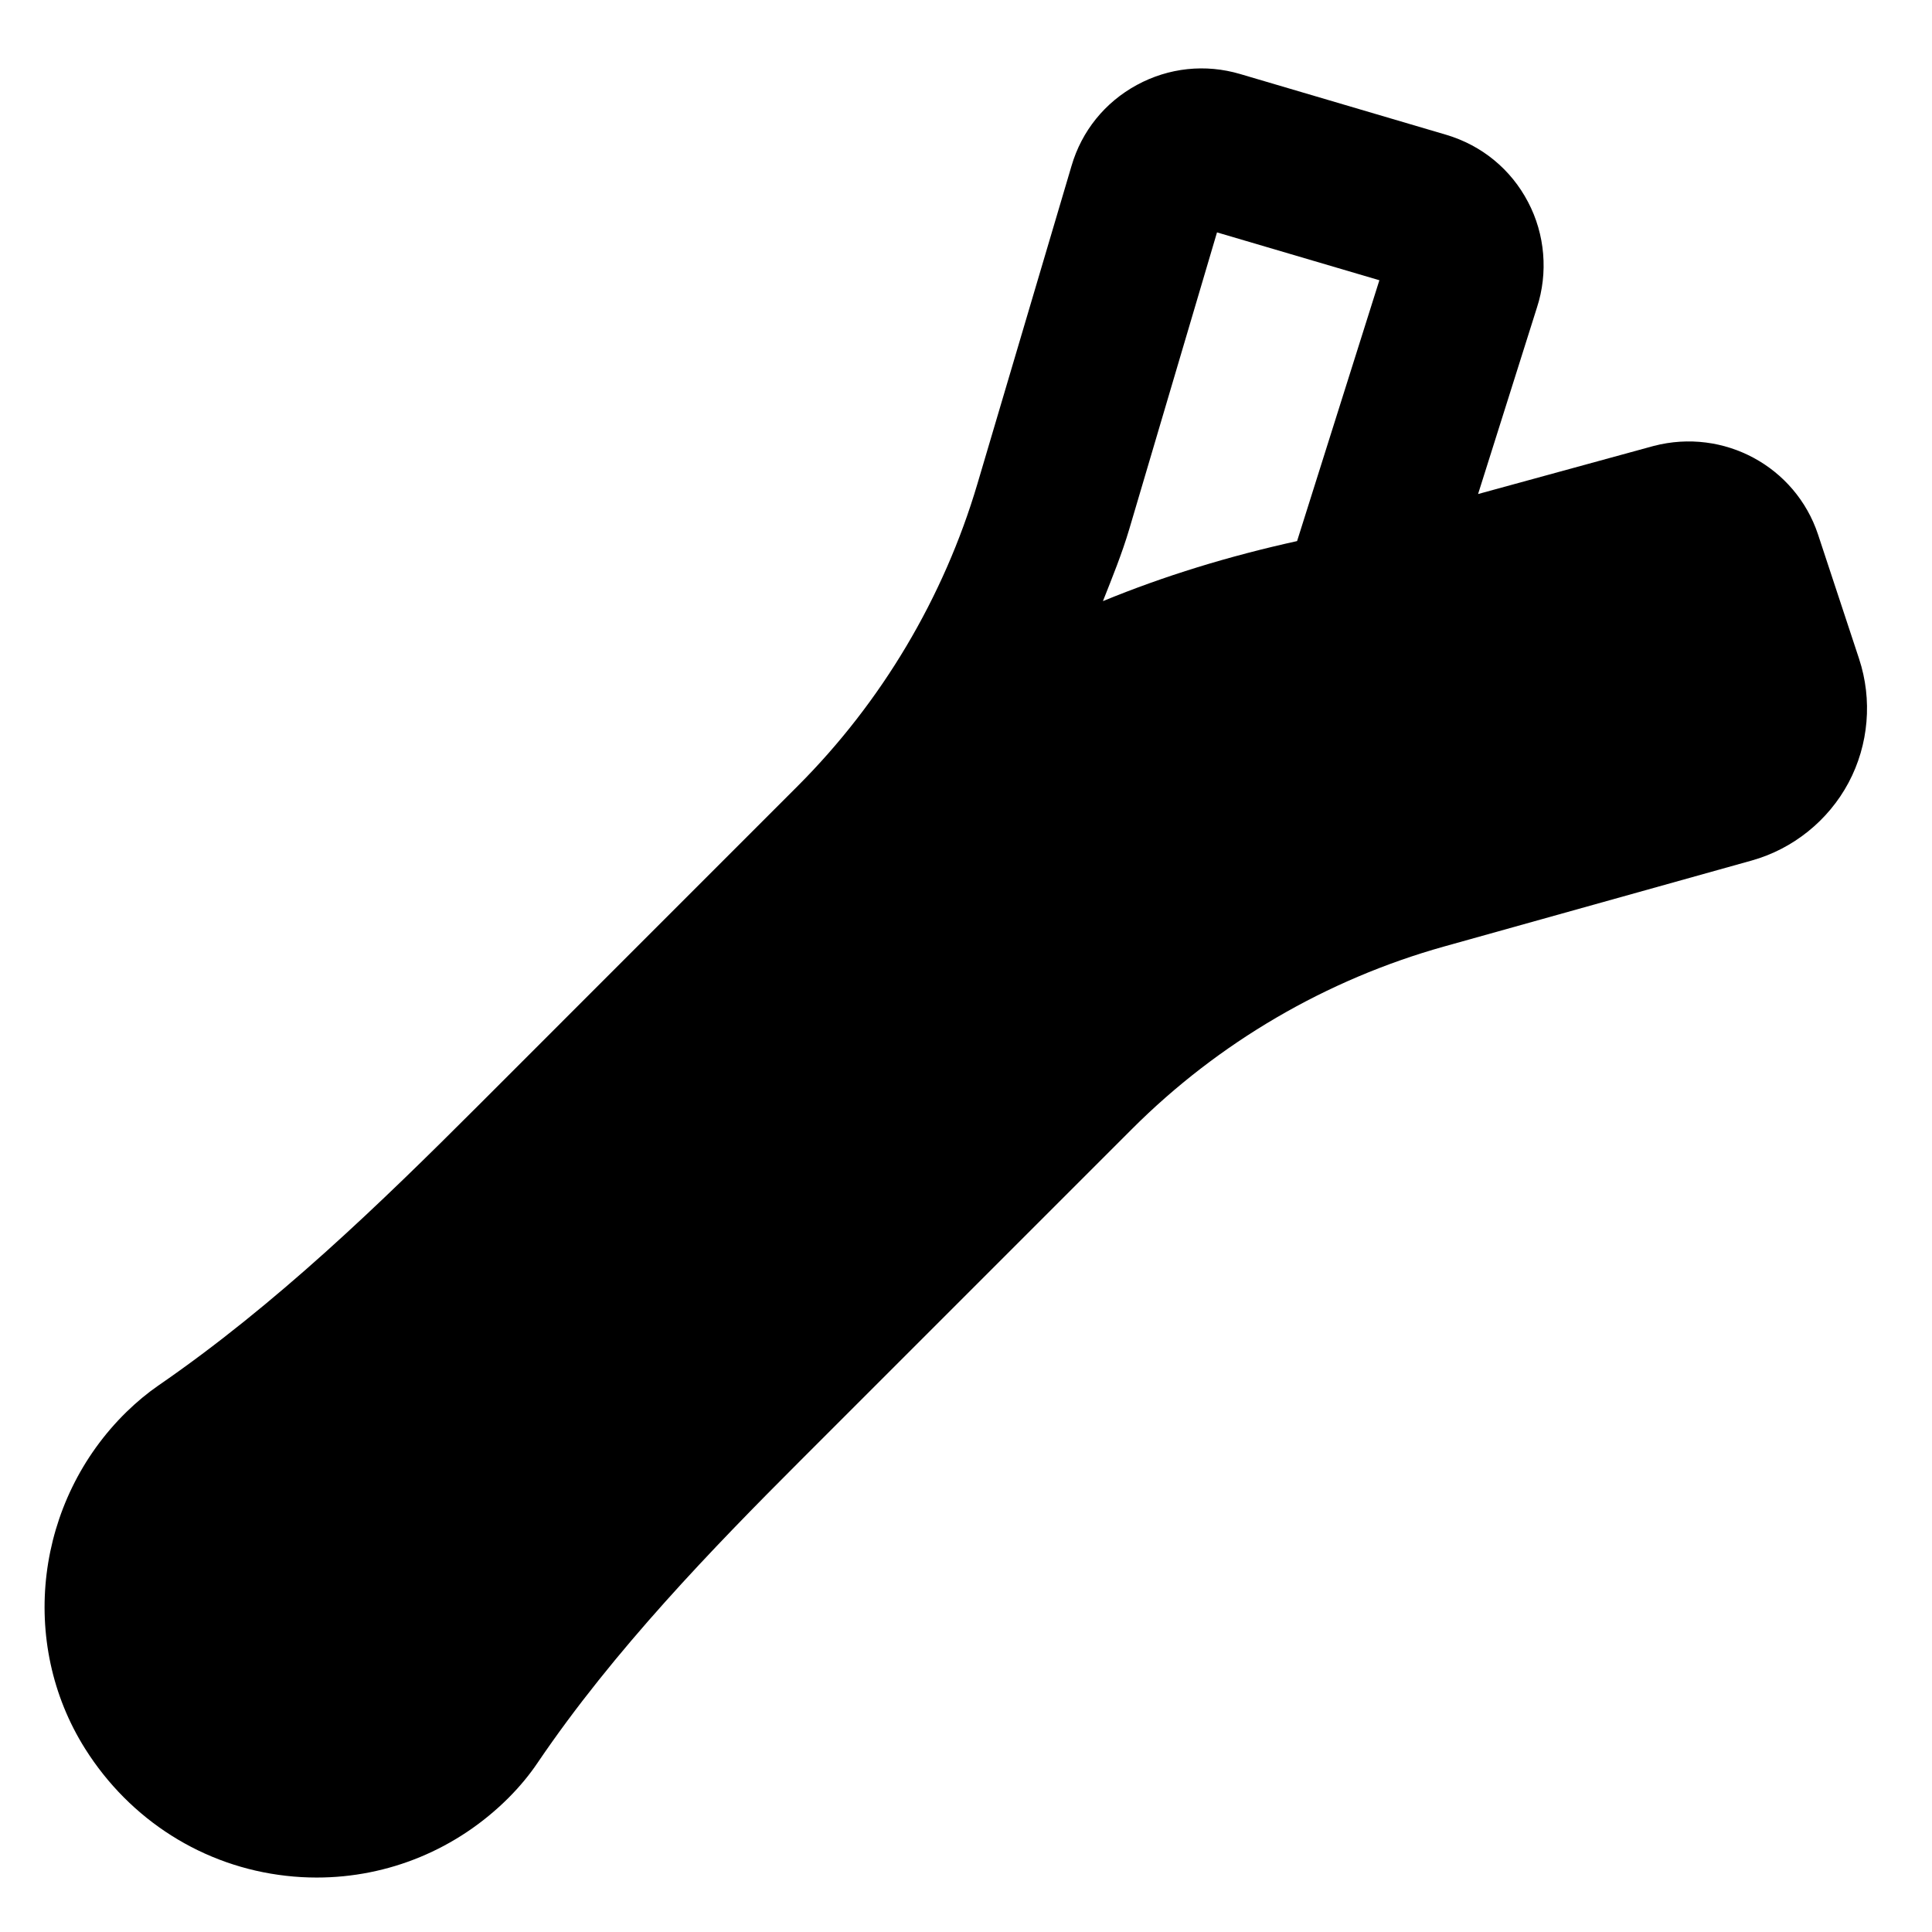 <?xml version="1.0" encoding="UTF-8"?>
<!-- Uploaded to: ICON Repo, www.svgrepo.com, Generator: ICON Repo Mixer Tools -->
<svg fill="#000000" width="800px" height="800px" version="1.1" viewBox="144 144 512 512" xmlns="http://www.w3.org/2000/svg">
 <path d="m443.28 284.18 23.238-78.594 43.031 12.68-21.809 69.125c-18.16 4.008-35.227 9.238-51.453 15.914 2.5-6.32 5.059-12.598 6.992-19.125m193.4 34.426-10.895-33c-5.984-17.945-24.918-28.273-43.539-23.426l-46.539 12.742 15.598-49.414c3.004-9.195 2.164-19.398-2.352-27.965-4.555-8.711-12.281-15.027-21.684-17.82l-54.602-16.102c-9.215-2.727-18.934-1.699-27.395 2.898-8.461 4.598-14.609 12.215-17.297 21.41l-24.961 84.324c-8.922 30.125-25.379 57.793-47.566 80.004l-84.934 84.953c-25.652 25.652-53.34 52.5-84.621 74.02-2.812 1.949-5.562 4.219-8.352 6.926-24.121 23.574-28.719 61.129-10.98 89.281 11.945 18.953 31.363 31.215 53.234 33.668 2.731 0.316 5.438 0.465 8.145 0.465 19 0 37.18-7.473 50.867-21.16 3.043-3.066 5.562-6.133 7.68-9.281 20.219-29.848 46.52-56.949 69.59-80.02l87.938-87.938c22.902-22.902 51.492-39.609 82.707-48.344l81.492-22.777c10.957-3.062 20.32-10.602 25.672-20.633 5.356-10.055 6.363-22 2.793-32.812" fill-rule="evenodd"/>
</svg>